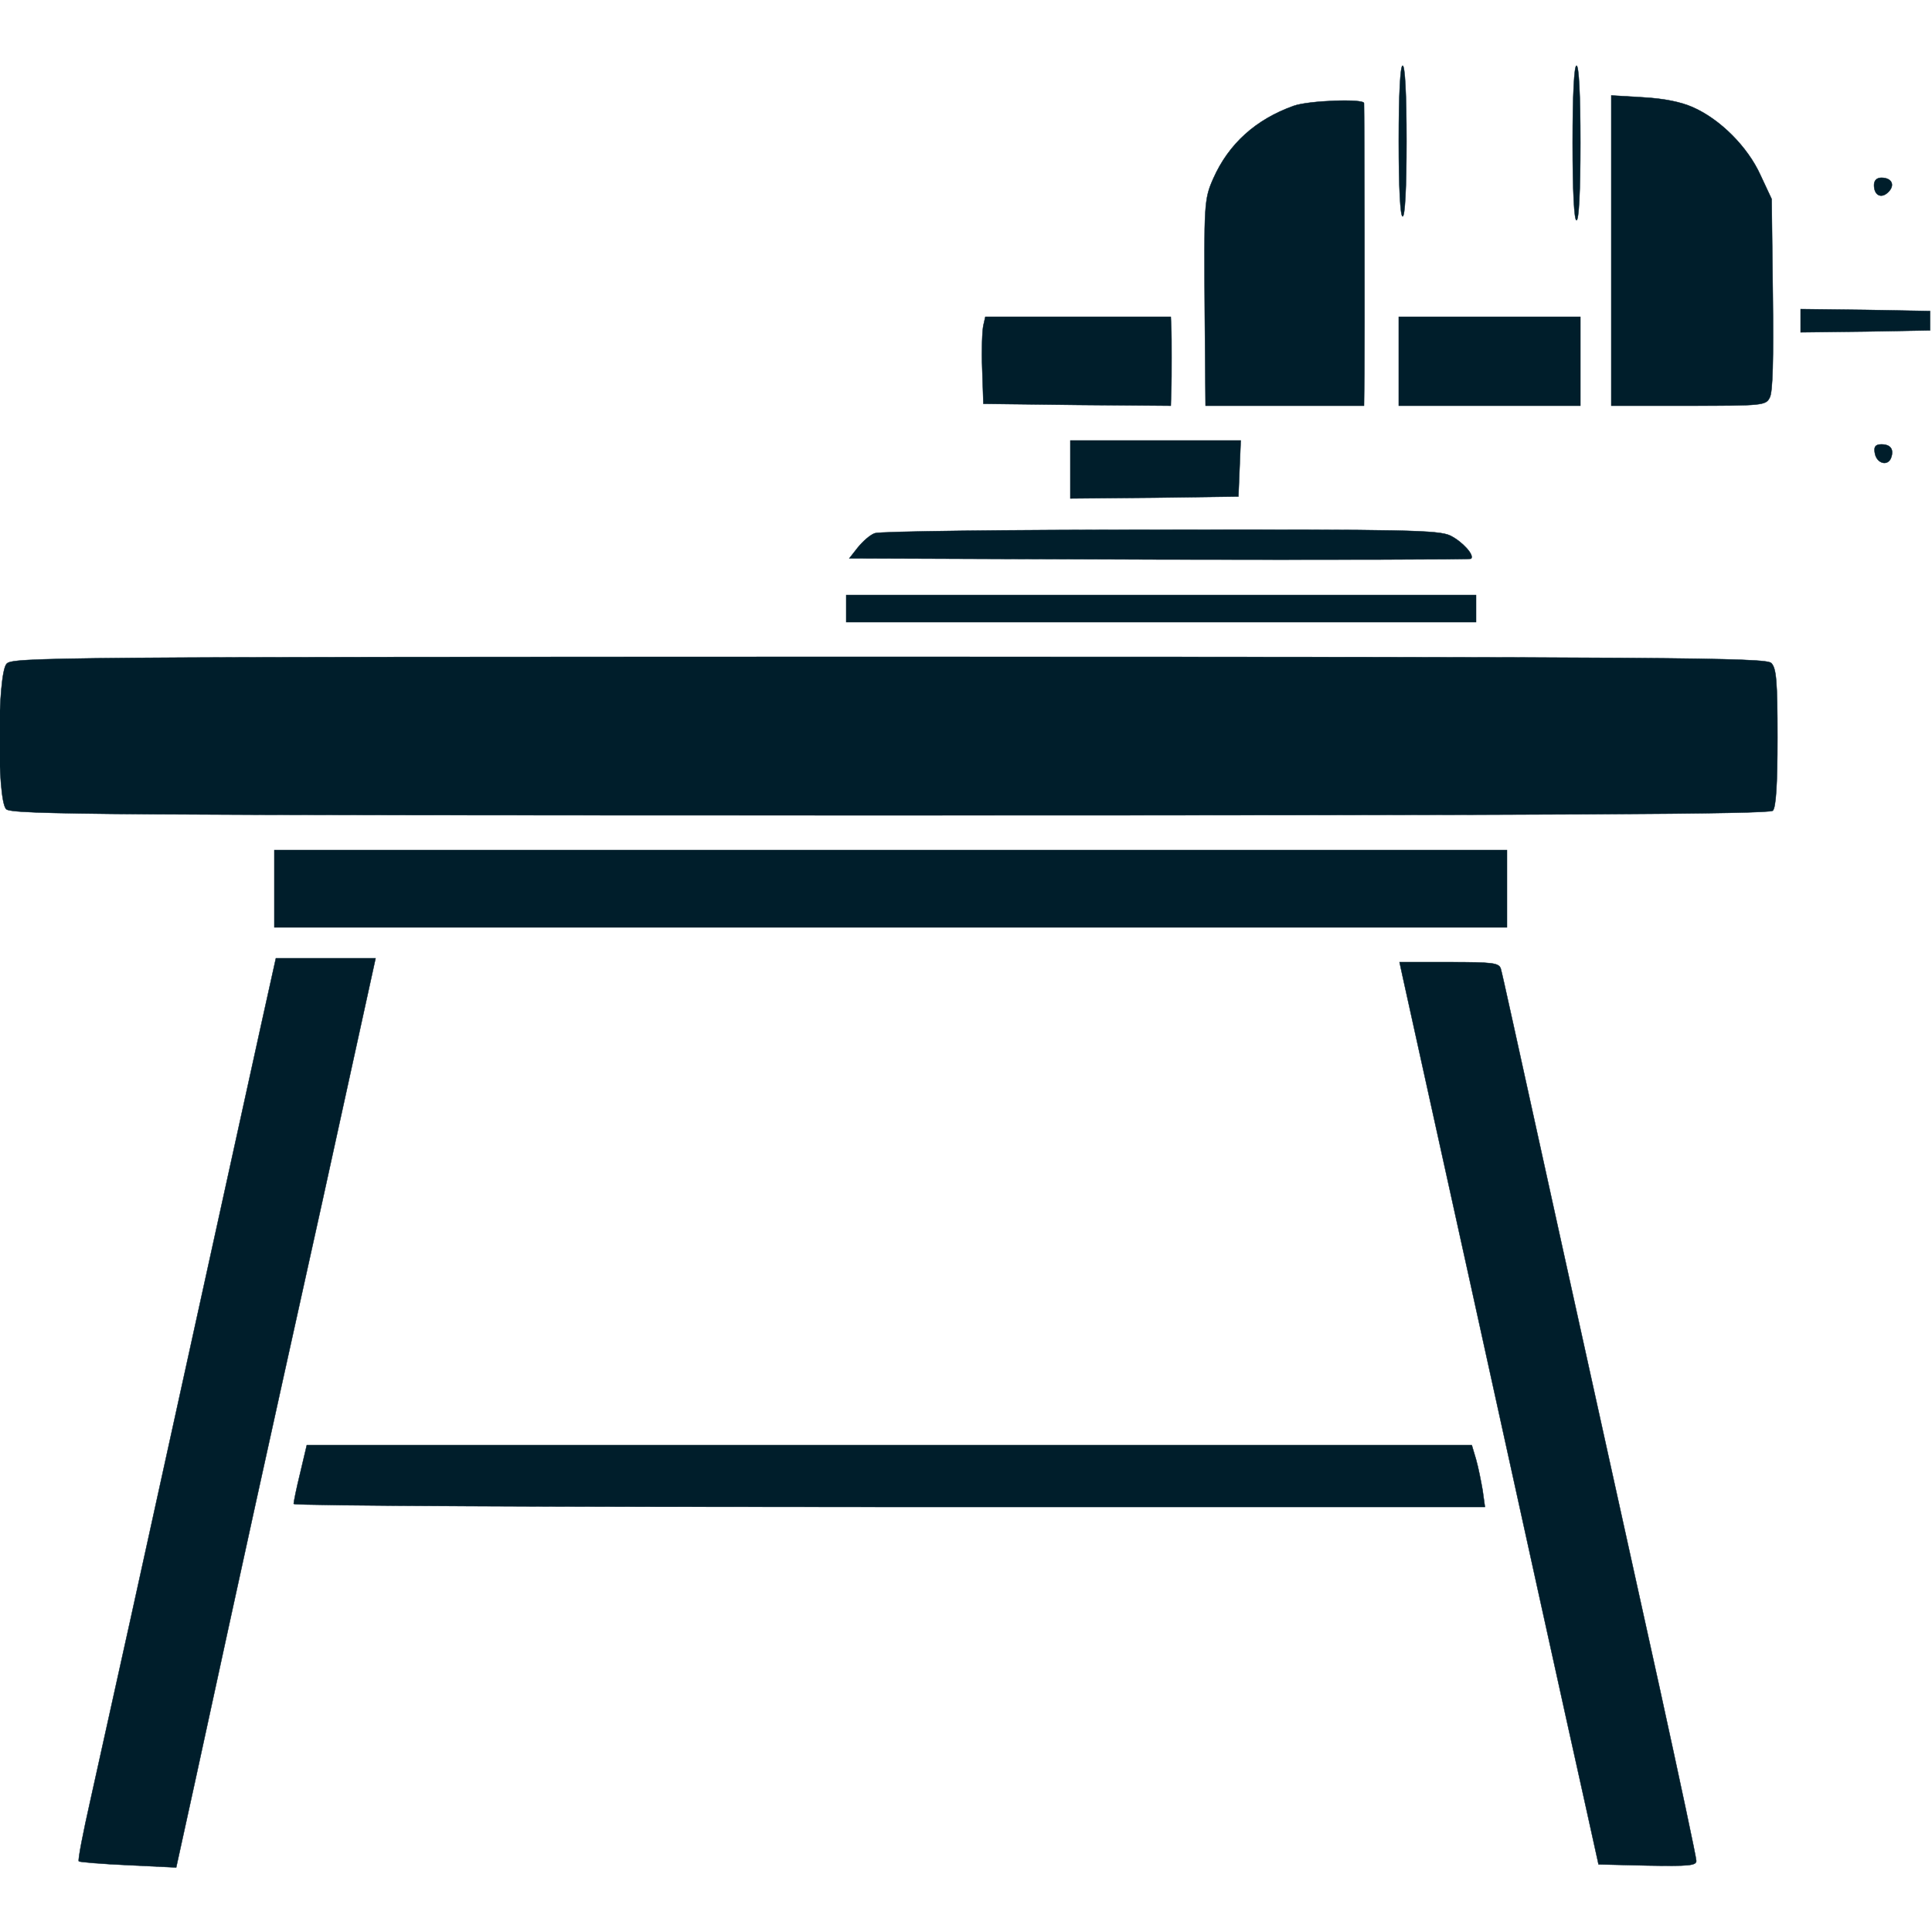 <?xml version="1.0" standalone="no"?>
<!DOCTYPE svg PUBLIC "-//W3C//DTD SVG 20010904//EN" "http://www.w3.org/TR/2001/REC-SVG-20010904/DTD/svg10.dtd">
<svg xmlns="http://www.w3.org/2000/svg" version="1.0" width="25px" height="25px" viewBox="0 0 500 500" preserveAspectRatio="xMidYMid meet">

<g transform="translate(0,500) scale(0.1,-0.1)" fill="#001e2b" stroke="#001e2b">
<path d="M3620 4635 c0 -123 4 -195 10 -195 6 0 10 72 10 195 0 123 -4 195 -10 195 -6 0 -10 -72 -10 -195z"/>
<path d="M4070 4630 c0 -127 4 -200 10 -200 6 0 10 73 10 200 0 127 -4 200 -10 200 -6 0 -10 -73 -10 -200z"/>
<path d="M4170 4351 l0 -401 200 0 c192 0 200 1 210 21 8 14 10 99 8 267 l-3 247 -29 62 c-33 73 -104 144 -174 175 -31 14 -75 23 -129 26 l-83 5 0 -402z"/>
<path d="M3348 4726 c-98 -35 -168 -98 -208 -188 -24 -54 -24 -67 -22 -355 l2 -233 205 0 205 0 1 83 c1 68 0 676 -1 700 0 12 -143 7 -182 -7z"/>
<path d="M4850 4521 c0 -27 19 -36 37 -18 18 18 9 37 -18 37 -12 0 -19 -7 -19 -19z"/>
<path d="M4660 4170 l0 -30 168 2 167 3 0 25 0 25 -167 3 -168 2 0 -30z"/>
<path d="M2545 4158 c-3 -13 -5 -63 -3 -113 l3 -90 243 -3 242 -2 1 35 c1 19 1 60 1 90 0 30 0 66 -1 80 l-1 25 -240 0 -240 0 -5 -22z"/>
<path d="M3620 4065 l0 -115 235 0 235 0 0 115 0 115 -235 0 -235 0 0 -115z"/>
<path d="M2770 3785 l0 -75 218 2 217 3 3 73 3 72 -221 0 -220 0 0 -75z"/>
<path d="M4852 3828 c4 -27 33 -36 42 -13 8 22 -1 35 -25 35 -15 0 -20 -6 -17 -22z"/>
<path d="M2264 3620 c-12 -4 -31 -21 -44 -37 l-22 -28 803 -3 c441 -1 804 0 806 2 10 9 -23 45 -54 60 -30 14 -113 16 -751 15 -394 0 -727 -4 -738 -9z"/>
<path d="M2190 3425 l0 -35 815 0 815 0 0 35 0 35 -815 0 -815 0 0 -35z"/>
<path d="M17 3282 c-24 -27 -25 -352 -1 -376 14 -14 235 -16 2288 -16 1754 0 2275 3 2284 12 8 8 12 65 12 189 0 148 -3 180 -16 193 -14 14 -235 16 -2283 16 -2184 0 -2269 -1 -2284 -18z"/>
<path d="M710 2700 l0 -100 1595 0 1595 0 0 100 0 100 -1595 0 -1595 0 0 -100z"/>
<path d="M677 2353 c-116 -528 -277 -1260 -338 -1538 -39 -176 -86 -389 -105 -474 -19 -84 -33 -156 -30 -158 2 -2 60 -7 128 -10 l124 -6 48 219 c145 668 166 763 330 1504 68 311 127 580 131 598 l7 32 -129 0 -129 0 -37 -167z"/>
<path d="M3630 2473 c60 -271 279 -1264 350 -1588 51 -231 107 -485 125 -565 l32 -145 126 -3 c108 -2 127 0 127 12 0 9 -43 210 -95 448 -148 671 -179 811 -250 1133 -131 595 -156 710 -161 728 -5 15 -20 17 -134 17 l-128 0 8 -37z"/>
<path d="M777 1188 c-10 -40 -17 -76 -17 -80 0 -5 694 -8 1541 -8 l1542 0 -6 43 c-4 23 -11 59 -17 80 l-11 37 -1508 0 -1507 0 -17 -72z"/>
</g>
</svg>
